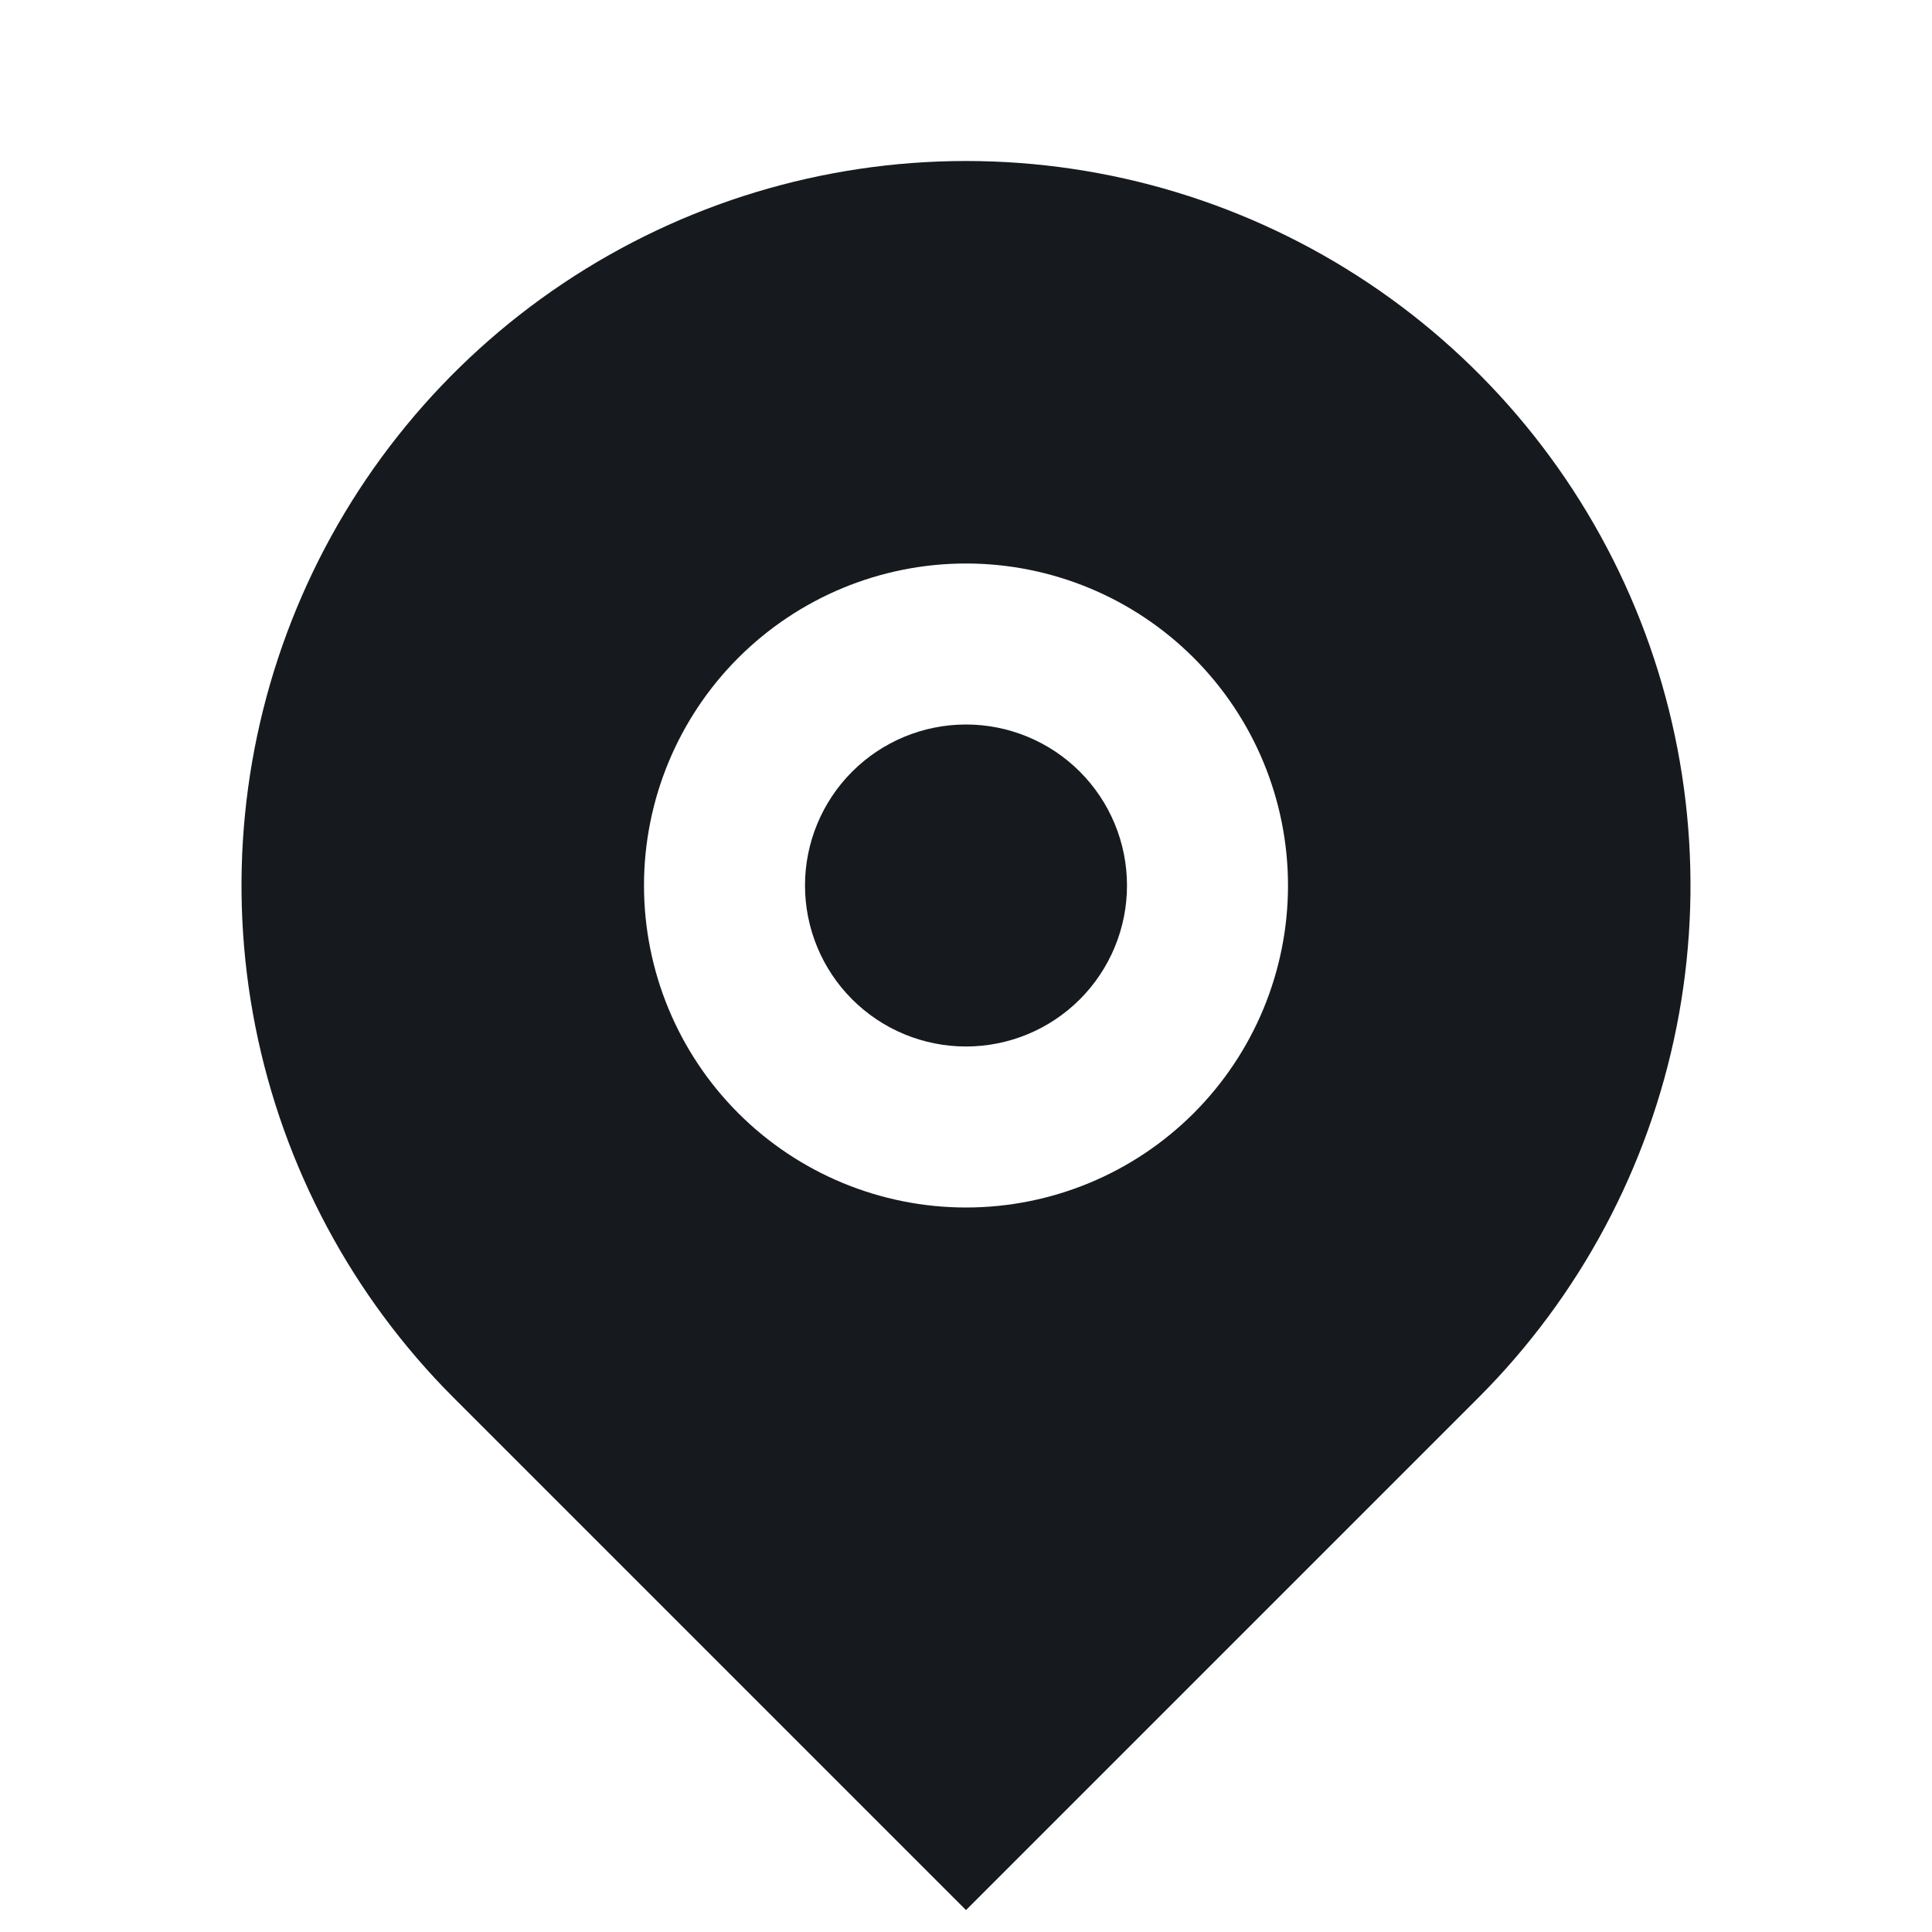 <?xml version="1.0" encoding="UTF-8"?> <svg xmlns="http://www.w3.org/2000/svg" width="96" height="96" viewBox="0 0 96 96" fill="none"> <path d="M73.456 69.456L48 94.912L22.544 69.456C17.509 64.421 14.081 58.007 12.692 51.024C11.303 44.04 12.016 36.802 14.74 30.224C17.465 23.646 22.079 18.023 28 14.068C33.92 10.112 40.88 8 48 8C55.12 8 62.08 10.112 68.001 14.068C73.921 18.023 78.535 23.646 81.26 30.224C83.984 36.802 84.697 44.04 83.308 51.024C81.919 58.007 78.491 64.421 73.456 69.456ZM48 60C52.243 60 56.313 58.315 59.314 55.314C62.314 52.313 64 48.244 64 44C64 39.757 62.314 35.687 59.314 32.687C56.313 29.686 52.243 28 48 28C43.757 28 39.687 29.686 36.686 32.687C33.686 35.687 32 39.757 32 44C32 48.244 33.686 52.313 36.686 55.314C39.687 58.315 43.757 60 48 60ZM48 52C45.878 52 43.843 51.157 42.343 49.657C40.843 48.157 40 46.122 40 44C40 41.878 40.843 39.844 42.343 38.343C43.843 36.843 45.878 36 48 36C50.122 36 52.157 36.843 53.657 38.343C55.157 39.844 56 41.878 56 44C56 46.122 55.157 48.157 53.657 49.657C52.157 51.157 50.122 52 48 52Z" fill="#161A1E"></path> </svg> 